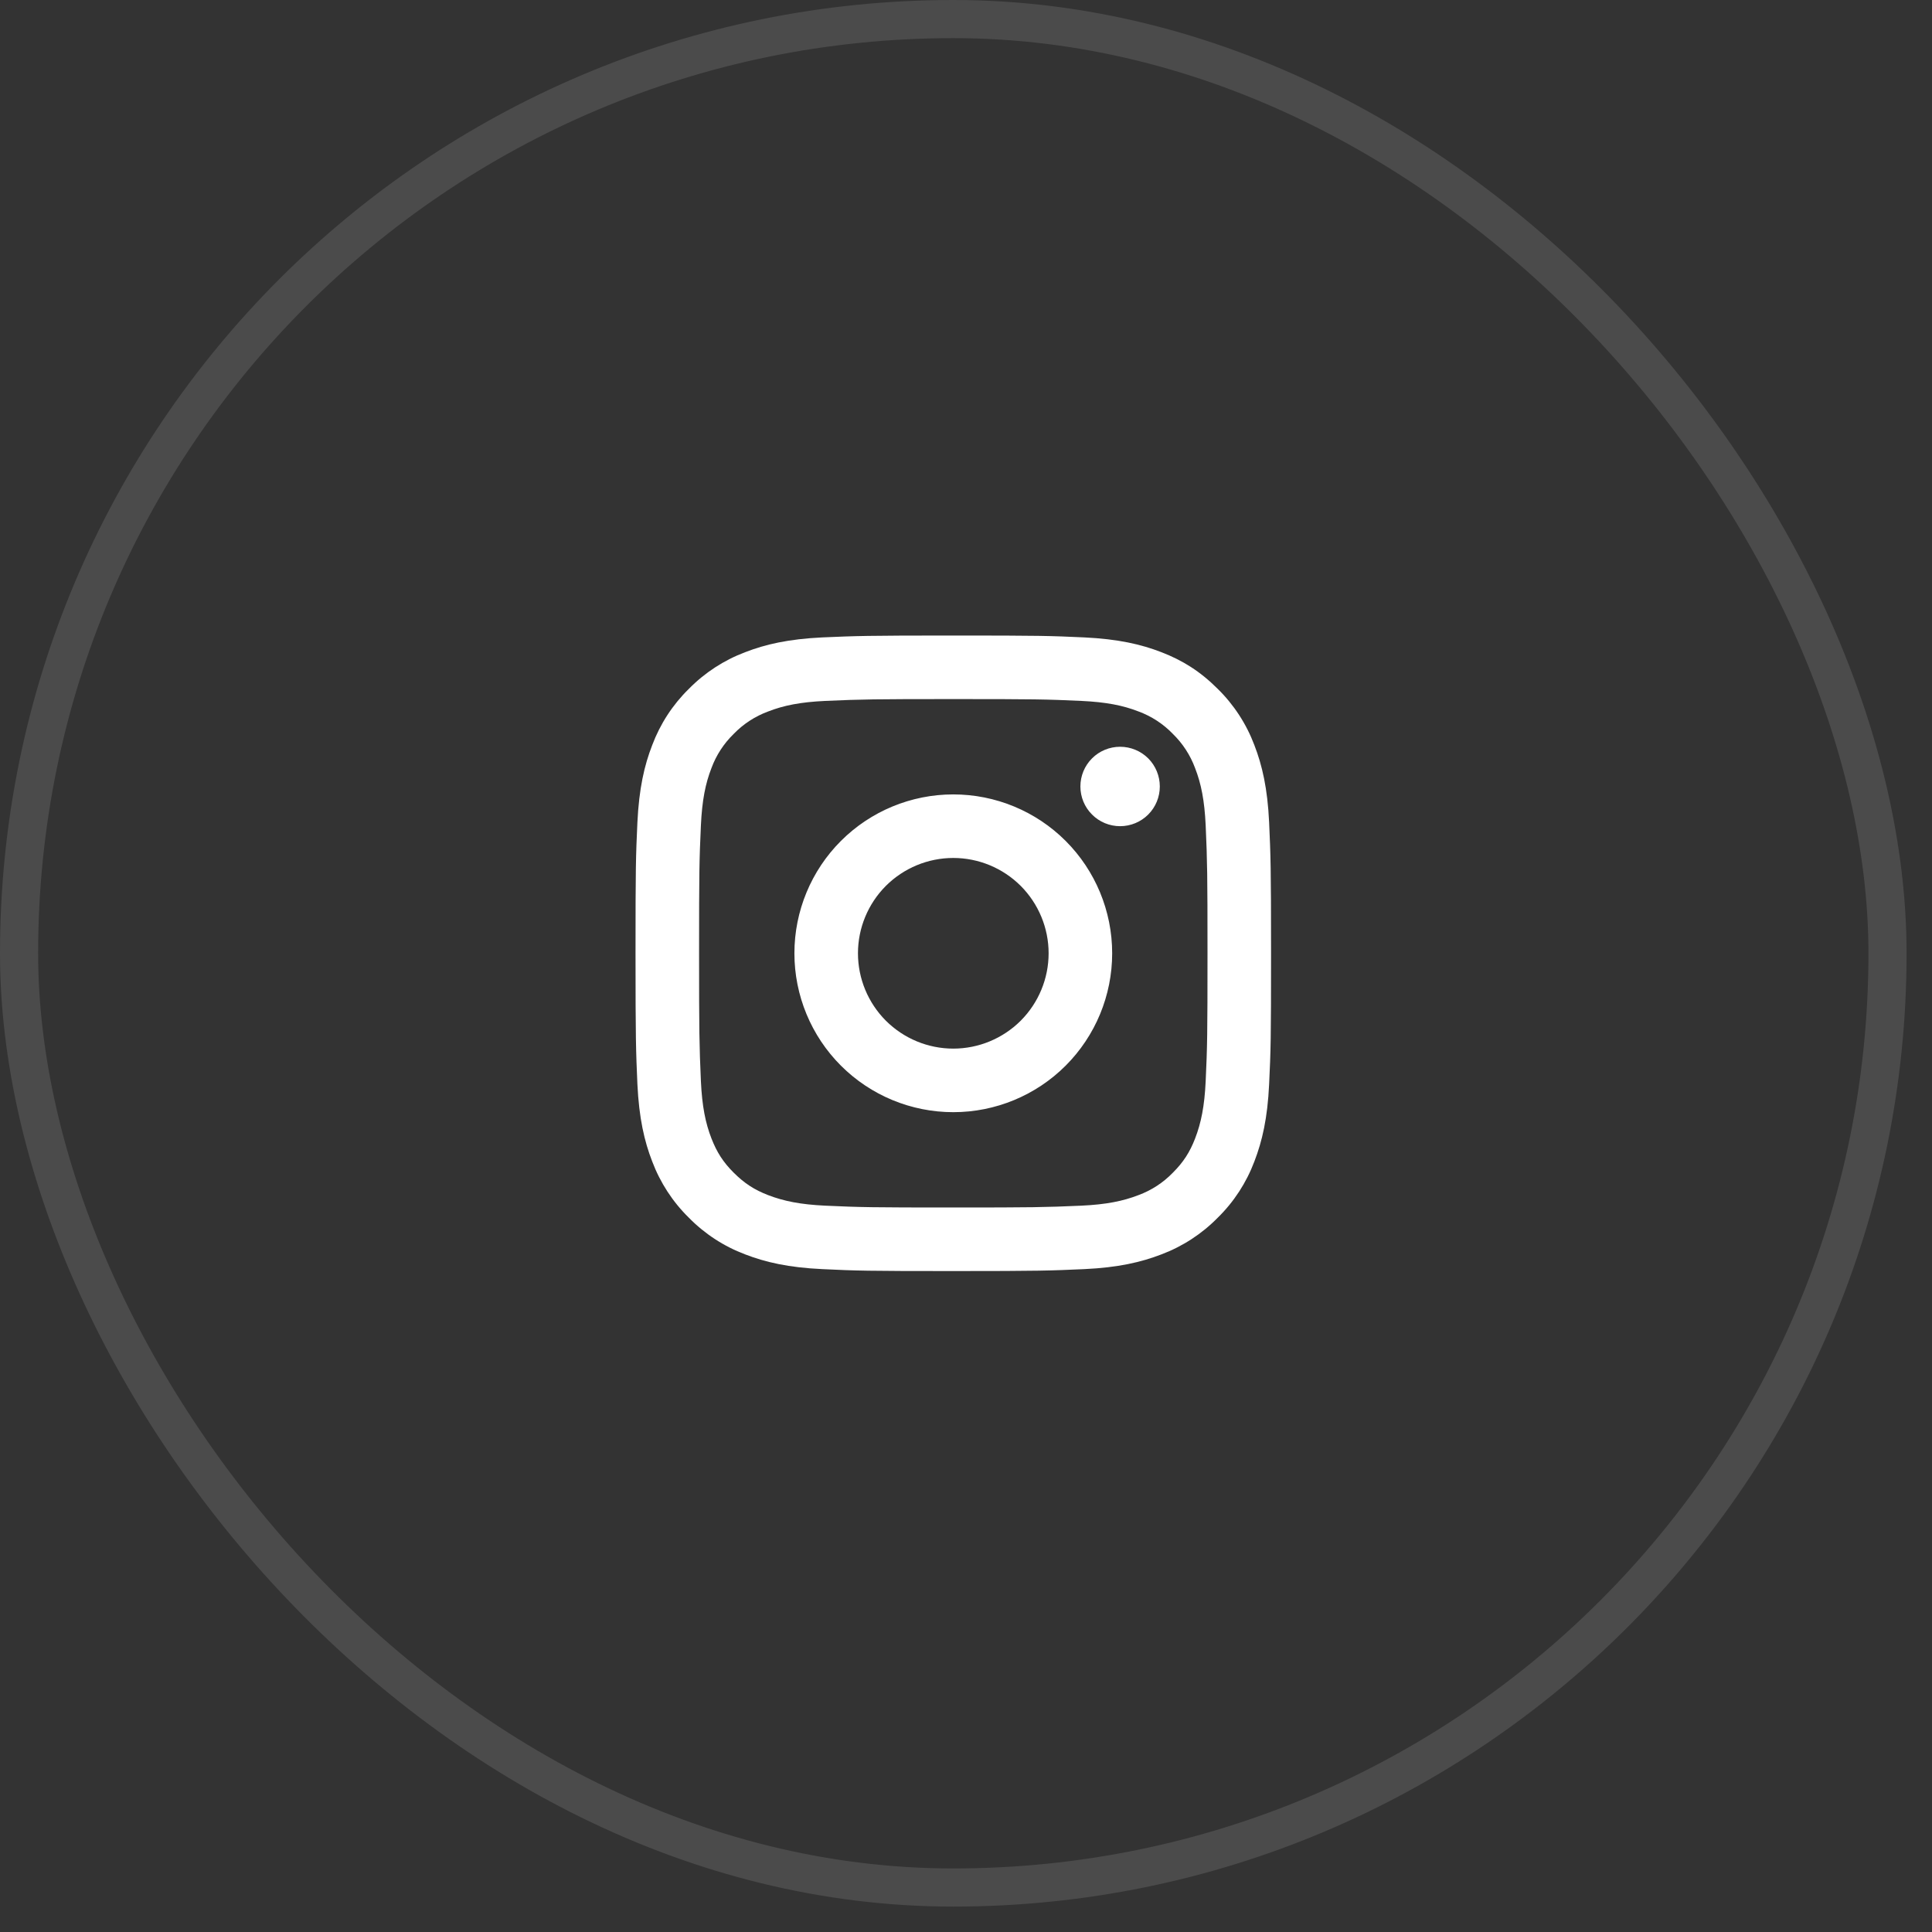<svg width="38" height="38" viewBox="0 0 38 38" fill="none" xmlns="http://www.w3.org/2000/svg">
<rect x="0" y="0" width="38" height="38" fill="#333333" stroke="none"/>
<path d="M18.75 16.875C18.253 16.875 17.776 17.073 17.424 17.424C17.073 17.776 16.875 18.253 16.875 18.75C16.875 19.247 17.073 19.724 17.424 20.076C17.776 20.427 18.253 20.625 18.75 20.625C19.247 20.625 19.724 20.427 20.076 20.076C20.427 19.724 20.625 19.247 20.625 18.75C20.625 18.253 20.427 17.776 20.076 17.424C19.724 17.073 19.247 16.875 18.75 16.875ZM18.75 15.625C19.579 15.625 20.374 15.954 20.96 16.54C21.546 17.126 21.875 17.921 21.875 18.75C21.875 19.579 21.546 20.374 20.96 20.96C20.374 21.546 19.579 21.875 18.75 21.875C17.921 21.875 17.126 21.546 16.54 20.96C15.954 20.374 15.625 19.579 15.625 18.75C15.625 17.921 15.954 17.126 16.54 16.54C17.126 15.954 17.921 15.625 18.75 15.625V15.625ZM22.812 15.469C22.812 15.676 22.73 15.875 22.584 16.021C22.437 16.168 22.238 16.25 22.031 16.25C21.824 16.25 21.625 16.168 21.479 16.021C21.332 15.875 21.25 15.676 21.25 15.469C21.25 15.261 21.332 15.063 21.479 14.916C21.625 14.77 21.824 14.688 22.031 14.688C22.238 14.688 22.437 14.77 22.584 14.916C22.73 15.063 22.812 15.261 22.812 15.469V15.469ZM18.75 13.75C17.204 13.75 16.951 13.754 16.232 13.786C15.742 13.809 15.413 13.875 15.108 13.994C14.853 14.088 14.622 14.238 14.433 14.433C14.238 14.622 14.087 14.853 13.993 15.108C13.874 15.414 13.809 15.742 13.786 16.232C13.754 16.922 13.75 17.163 13.75 18.75C13.75 20.296 13.754 20.549 13.786 21.268C13.809 21.758 13.875 22.087 13.993 22.391C14.099 22.663 14.224 22.859 14.432 23.066C14.643 23.276 14.838 23.402 15.107 23.506C15.416 23.625 15.744 23.691 16.232 23.714C16.922 23.746 17.163 23.75 18.75 23.75C20.296 23.75 20.549 23.746 21.268 23.714C21.757 23.691 22.086 23.625 22.391 23.507C22.646 23.413 22.877 23.263 23.066 23.068C23.277 22.858 23.402 22.662 23.506 22.393C23.625 22.085 23.691 21.756 23.714 21.268C23.746 20.578 23.75 20.337 23.75 18.75C23.75 17.204 23.746 16.951 23.714 16.232C23.691 15.743 23.625 15.413 23.506 15.108C23.412 14.853 23.262 14.623 23.067 14.433C22.878 14.237 22.647 14.087 22.392 13.993C22.086 13.874 21.757 13.809 21.268 13.786C20.578 13.754 20.337 13.75 18.75 13.75ZM18.75 12.5C20.448 12.5 20.66 12.506 21.326 12.537C21.992 12.569 22.445 12.673 22.844 12.828C23.256 12.987 23.604 13.202 23.951 13.549C24.269 13.861 24.515 14.239 24.672 14.656C24.826 15.054 24.931 15.508 24.962 16.174C24.992 16.84 25 17.052 25 18.75C25 20.448 24.994 20.66 24.962 21.326C24.931 21.992 24.826 22.445 24.672 22.844C24.515 23.261 24.27 23.639 23.951 23.951C23.639 24.269 23.261 24.515 22.844 24.672C22.446 24.826 21.992 24.931 21.326 24.962C20.66 24.992 20.448 25 18.75 25C17.052 25 16.84 24.994 16.174 24.962C15.508 24.931 15.055 24.826 14.656 24.672C14.239 24.515 13.861 24.269 13.549 23.951C13.231 23.639 12.985 23.261 12.828 22.844C12.673 22.446 12.569 21.992 12.537 21.326C12.508 20.66 12.5 20.448 12.5 18.75C12.5 17.052 12.506 16.84 12.537 16.174C12.569 15.508 12.673 15.055 12.828 14.656C12.985 14.239 13.23 13.861 13.549 13.549C13.861 13.231 14.239 12.985 14.656 12.828C15.055 12.673 15.508 12.569 16.174 12.537C16.84 12.508 17.052 12.5 18.75 12.5Z" fill="white"/>
<rect x="0.375" y="0.375" width="36.75" height="36.75" rx="18.375" stroke="white" stroke-opacity="0.12" stroke-width="0.75"/>
</svg>
